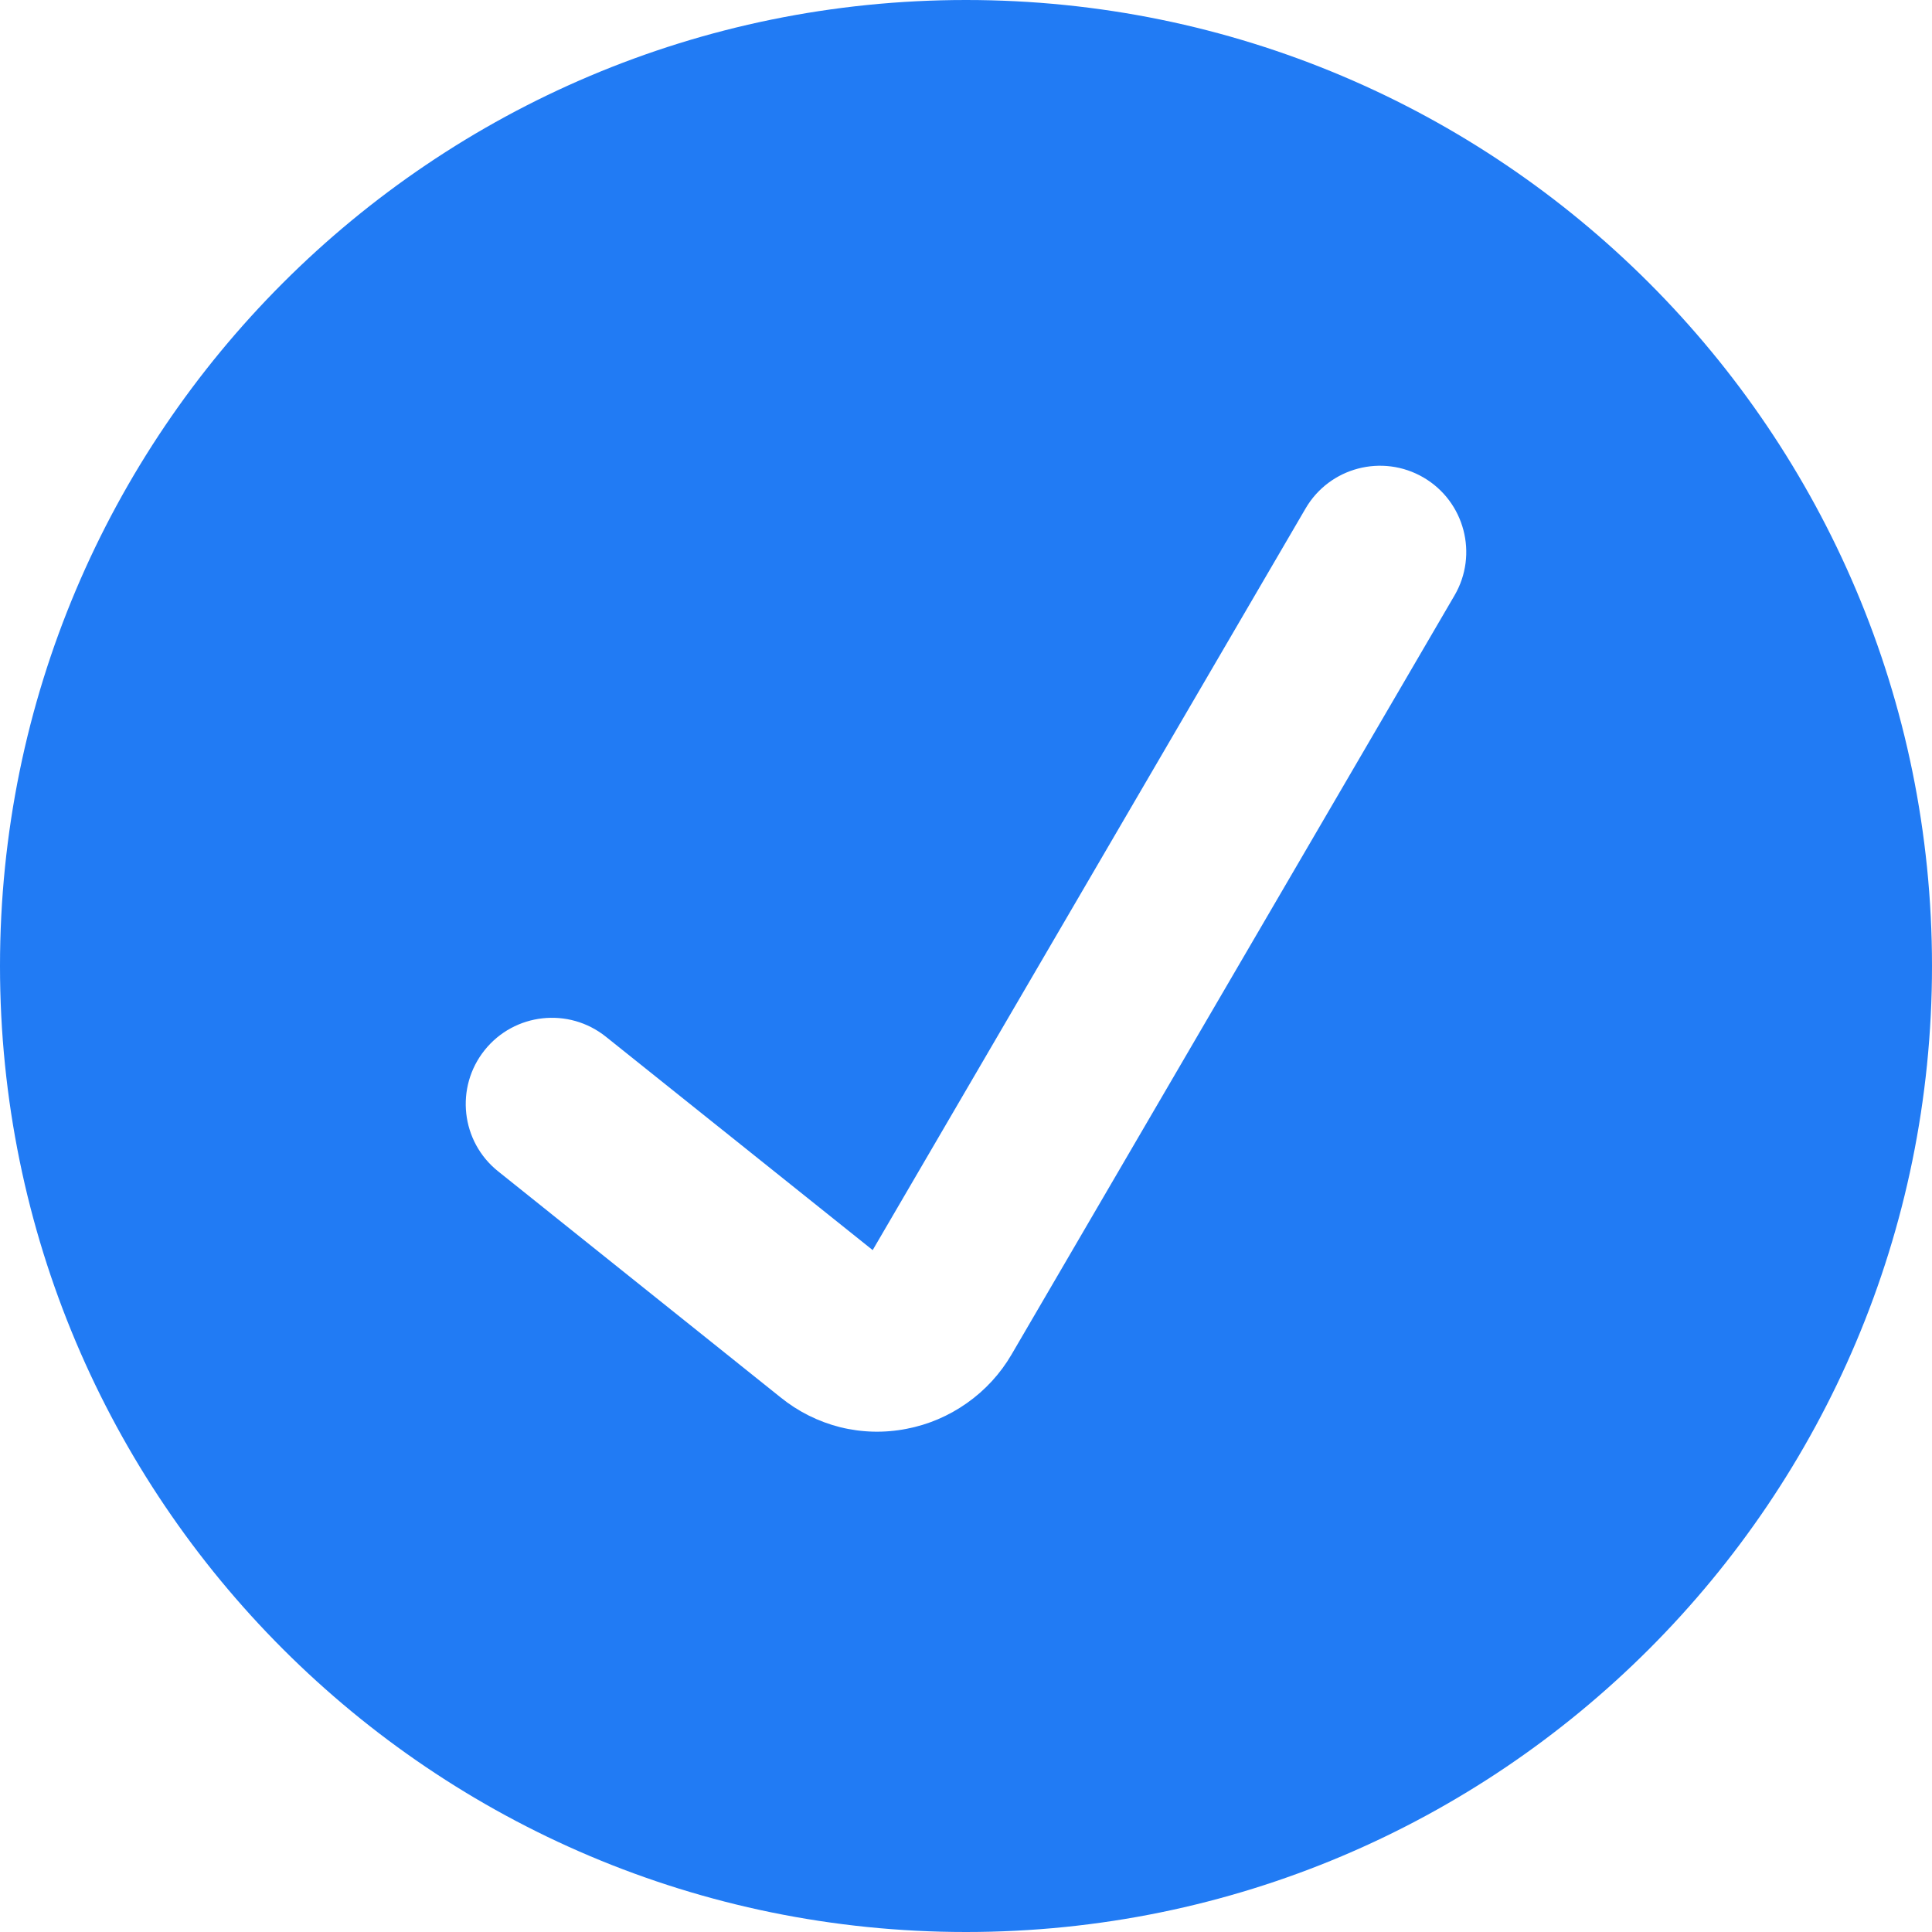 <svg width="20" height="20" viewBox="0 0 20 20" fill="none" xmlns="http://www.w3.org/2000/svg">
<path fill-rule="evenodd" clip-rule="evenodd" d="M10 20C15.523 20 20 15.523 20 10C20 4.477 15.523 0 10 0C4.477 0 0 4.477 0 10C0 15.523 4.477 20 10 20ZM15.057 6.164C15.305 5.739 15.162 5.192 14.736 4.943C14.31 4.695 13.763 4.838 13.515 5.264L9.034 12.941L6.272 10.732C5.887 10.424 5.325 10.486 5.017 10.871C4.709 11.256 4.771 11.818 5.157 12.126L8.081 14.466C8.261 14.612 8.471 14.717 8.696 14.774C8.922 14.83 9.157 14.836 9.385 14.791C9.61 14.748 9.822 14.657 10.009 14.525C10.198 14.392 10.356 14.22 10.472 14.021L15.057 6.164Z" fill="#217BF4"/>
</svg>
